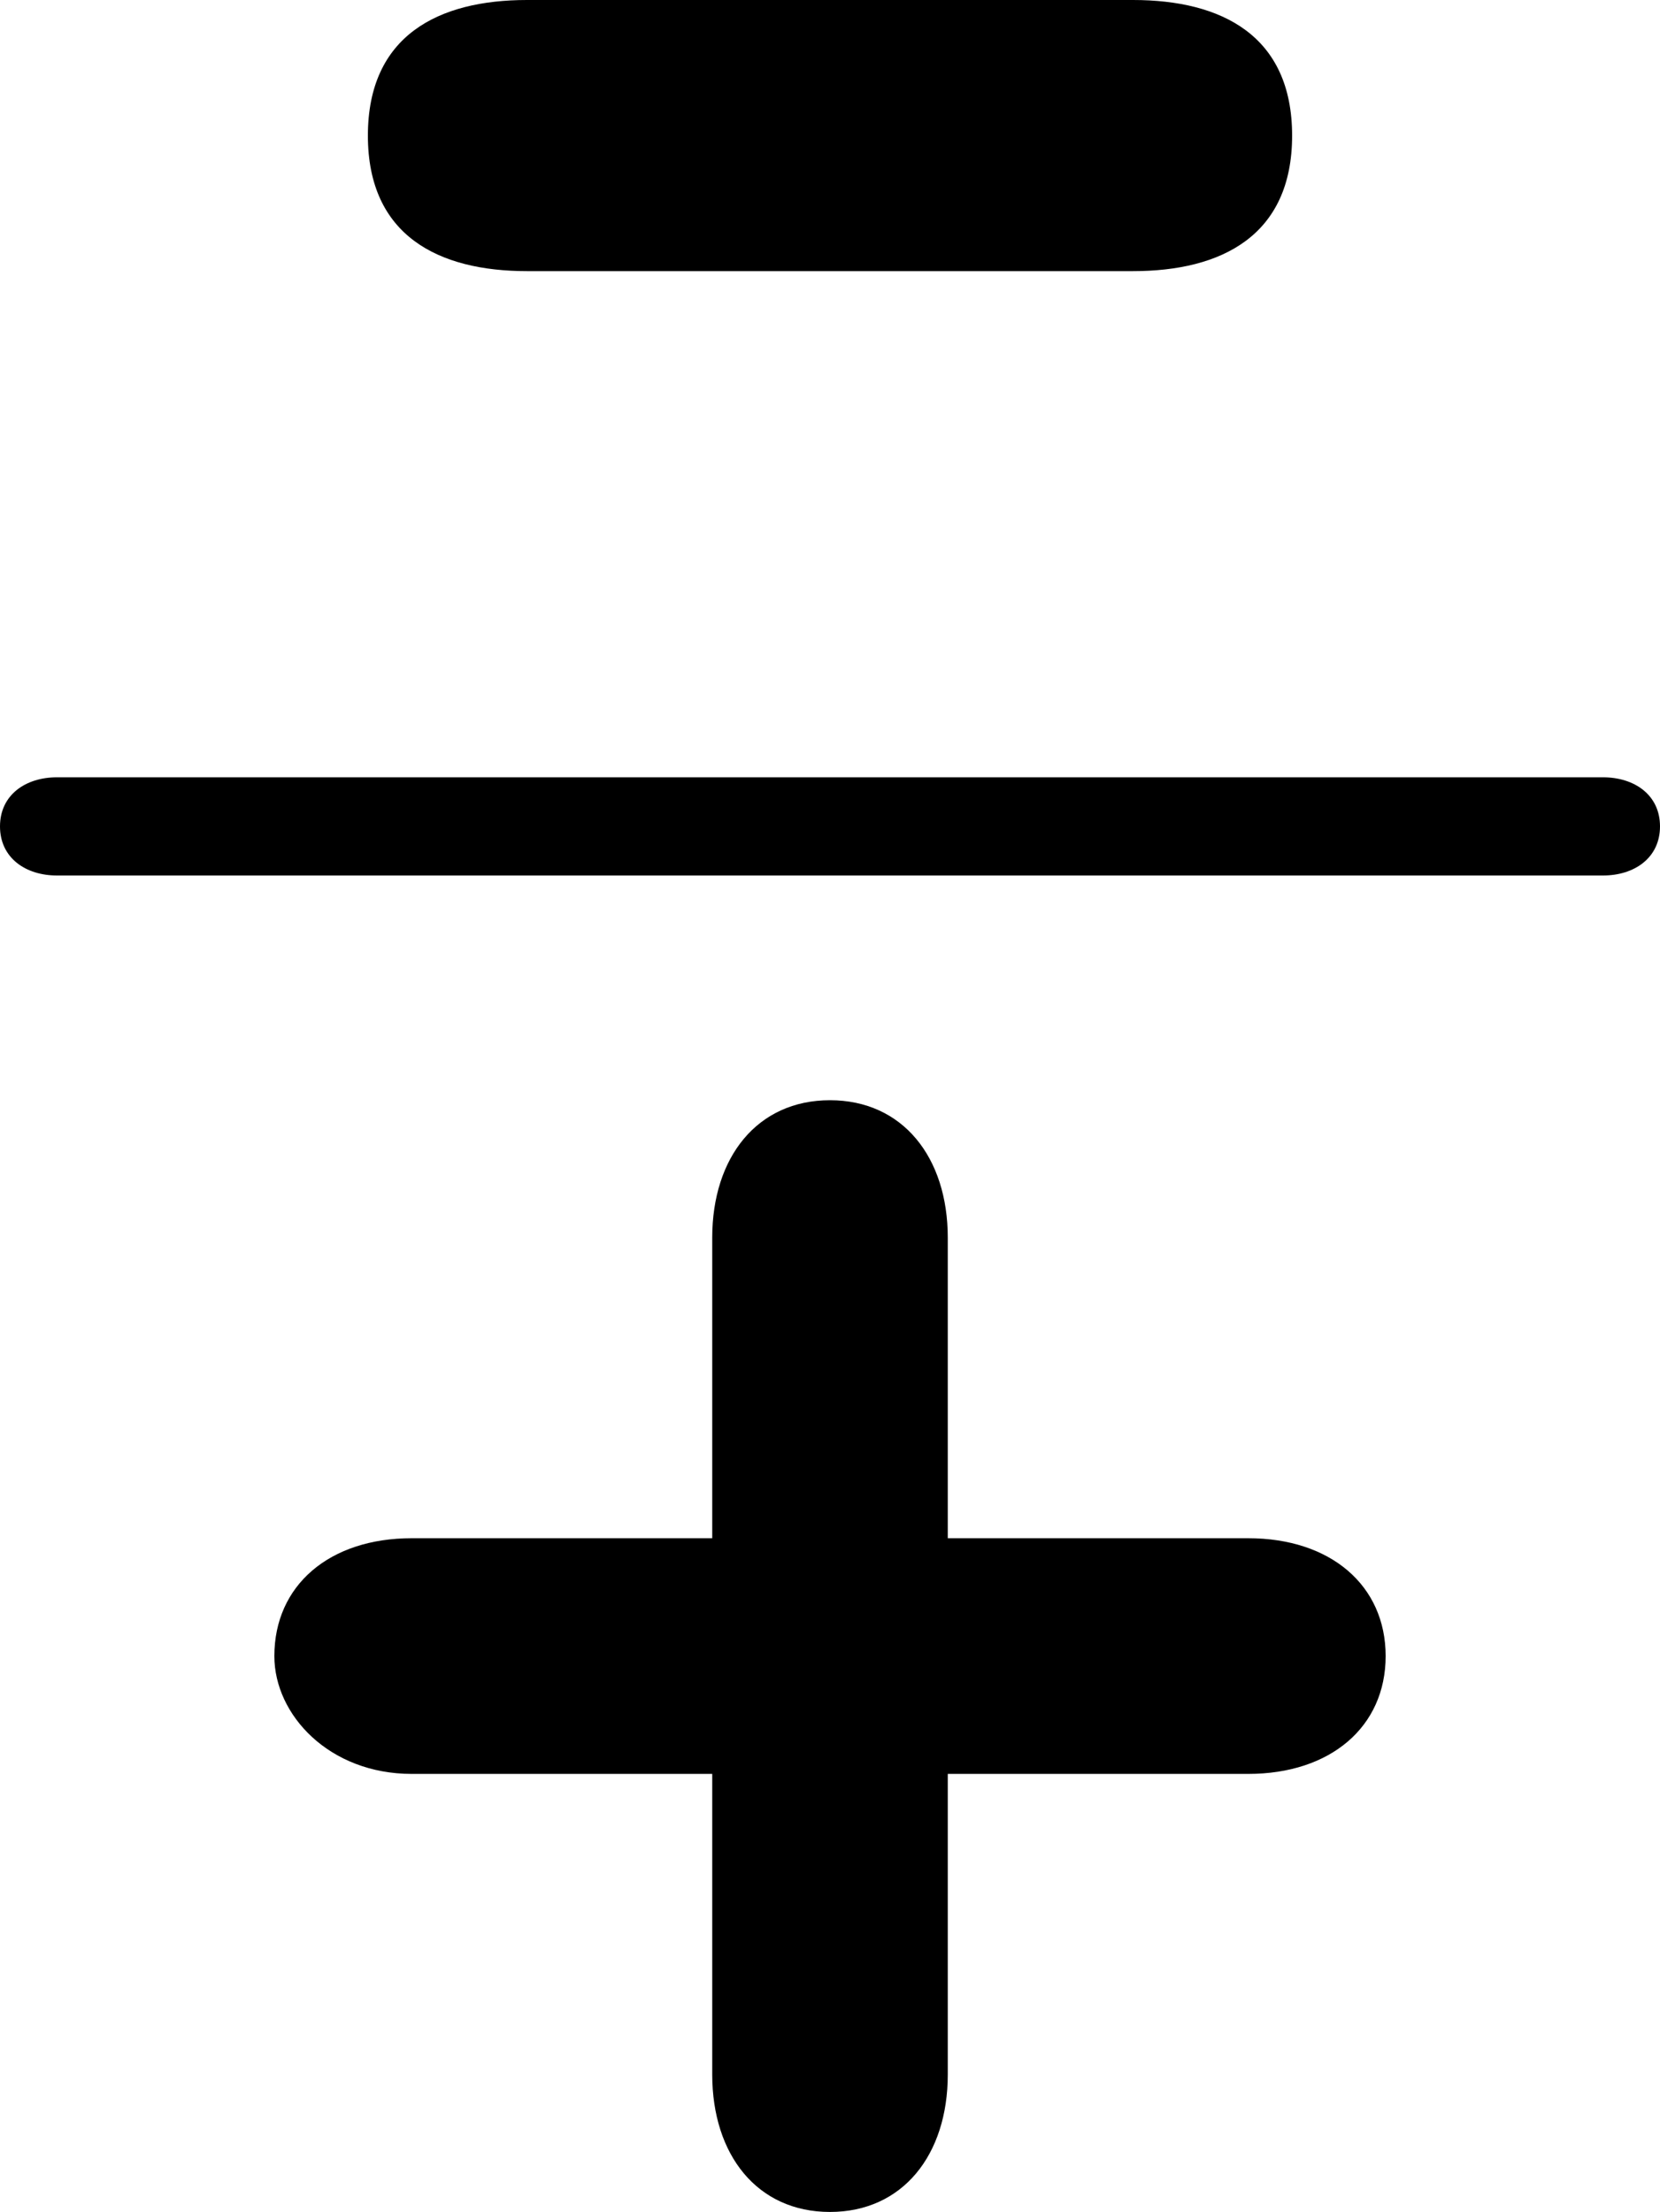 <?xml version="1.0" encoding="UTF-8" standalone="no"?>
<svg
   width="30.882"
   height="41.134"
   viewBox="0 0 30.882 41.134"
   preserveAspectRatio="xMidYMid"
   version="1.1"
   id="svg9"
   sodipodi:docname="negativity-bias.svg"
   inkscape:version="1.4.2 (f4327f4, 2025-05-13)"
   xmlns:inkscape="http://www.inkscape.org/namespaces/inkscape"
   xmlns:sodipodi="http://sodipodi.sourceforge.net/DTD/sodipodi-0.dtd"
   xmlns="http://www.w3.org/2000/svg"
   xmlns:svg="http://www.w3.org/2000/svg">
  <sodipodi:namedview
     id="namedview9"
     pagecolor="#ffffff"
     bordercolor="#000000"
     borderopacity="0.25"
     inkscape:showpageshadow="2"
     inkscape:pageopacity="0.0"
     inkscape:pagecheckerboard="0"
     inkscape:deskcolor="#d1d1d1"
     inkscape:zoom="9.6625"
     inkscape:cx="15.265201"
     inkscape:cy="18.059508"
     inkscape:window-width="1920"
     inkscape:window-height="991"
     inkscape:window-x="-9"
     inkscape:window-y="-9"
     inkscape:window-maximized="1"
     inkscape:current-layer="svg9" />
  <defs
     id="defs1">
    <clipPath
       id="animationMask_HVGoRaAAGF">
      <rect
         width="80"
         height="80"
         x="0"
         y="0"
         id="rect1" />
    </clipPath>
    <clipPath
       id="cp_xrZ5O2BX">
      <path
         d="M 0,0 H 65 V 65 H 0 Z"
         id="path1" />
    </clipPath>
  </defs>
  <g
     clip-path="url(#animationMask_HVGoRaAAGF)"
     id="g9"
     style="fill:#000000"
     transform="translate(-24.696,-21.905)">
    <g
       clip-path="url(#cp_xrZ5O2BX)"
       transform="translate(7.5,7.5)"
       opacity="1"
       id="g8"
       style="fill:#000000">
      <g
         style="display:block;fill:#000000"
         transform="translate(16.946,14.156)"
         opacity="1"
         id="g3">
        <g
           opacity="1"
           transform="translate(15.691,15.617)"
           id="g2"
           style="fill:#000000">
          <path
             style="display:block;fill:#000000"
             fill="rgb(255,255,255)"
             fill-opacity="1"
             d="m 0,0 m -14.382,0.913 c -0.584,0 -1.059,-0.329 -1.059,-0.913 0,-0.585 0.475,-0.913 1.059,-0.913 0,0 28.763,0 28.763,0 0.585,0 1.06,0.328 1.06,0.913 0,0.584 -0.475,0.913 -1.06,0.913 z"
             id="path2" />
        </g>
      </g>
      <g
         style="display:block;fill:#000000"
         transform="translate(16.946,14.155)"
         opacity="1"
         id="g5">
        <g
           opacity="1"
           transform="translate(15.691,31.047)"
           id="g4"
           style="fill:#000000">
          <path
             style="display:block;fill:#000000"
             fill="rgb(255,255,255)"
             fill-opacity="1"
             d="m 0,0 m -2.191,-7.78 c 0,-1.498 0.839,-2.557 2.19,-2.557 1.352,0 2.192,1.059 2.192,2.557 0,0 0,5.588 0,5.588 0,0 5.588,0 5.588,0 1.534,0 2.558,0.877 2.558,2.192 0,1.315 -1.024,2.191 -2.558,2.191 0,0 -5.588,0 -5.588,0 0,0 0,5.589 0,5.589 0,1.498 -0.84,2.557 -2.192,2.557 -1.351,0 -2.19,-1.059 -2.19,-2.557 0,0 0,-5.589 0,-5.589 0,0 -5.59,0 -5.59,0 -1.534,0 -2.556,-1.096 -2.556,-2.191 0,-1.315 1.022,-2.192 2.556,-2.192 0,0 5.59,0 5.59,0 z"
             id="path3" />
        </g>
      </g>
      <g
         style="display:block;fill:#000000"
         transform="translate(16.946,14.156)"
         opacity="1"
         id="g7">
        <g
           opacity="1"
           transform="translate(15.691,2.77)"
           id="g6"
           style="fill:#000000">
          <path
             style="display:block;fill:#000000"
             fill="rgb(255,255,255)"
             fill-opacity="1"
             d="m 0,0 m 5.638,-2.521 c 1.644,0 2.959,0.658 2.959,2.522 0,1.862 -1.315,2.52 -2.959,2.52 0,0 -11.276,0 -11.276,0 -1.644,0 -2.959,-0.658 -2.959,-2.52 0,-1.864 1.315,-2.522 2.959,-2.522 z"
             id="path5" />
        </g>
      </g>
    </g>
  </g>
</svg>

